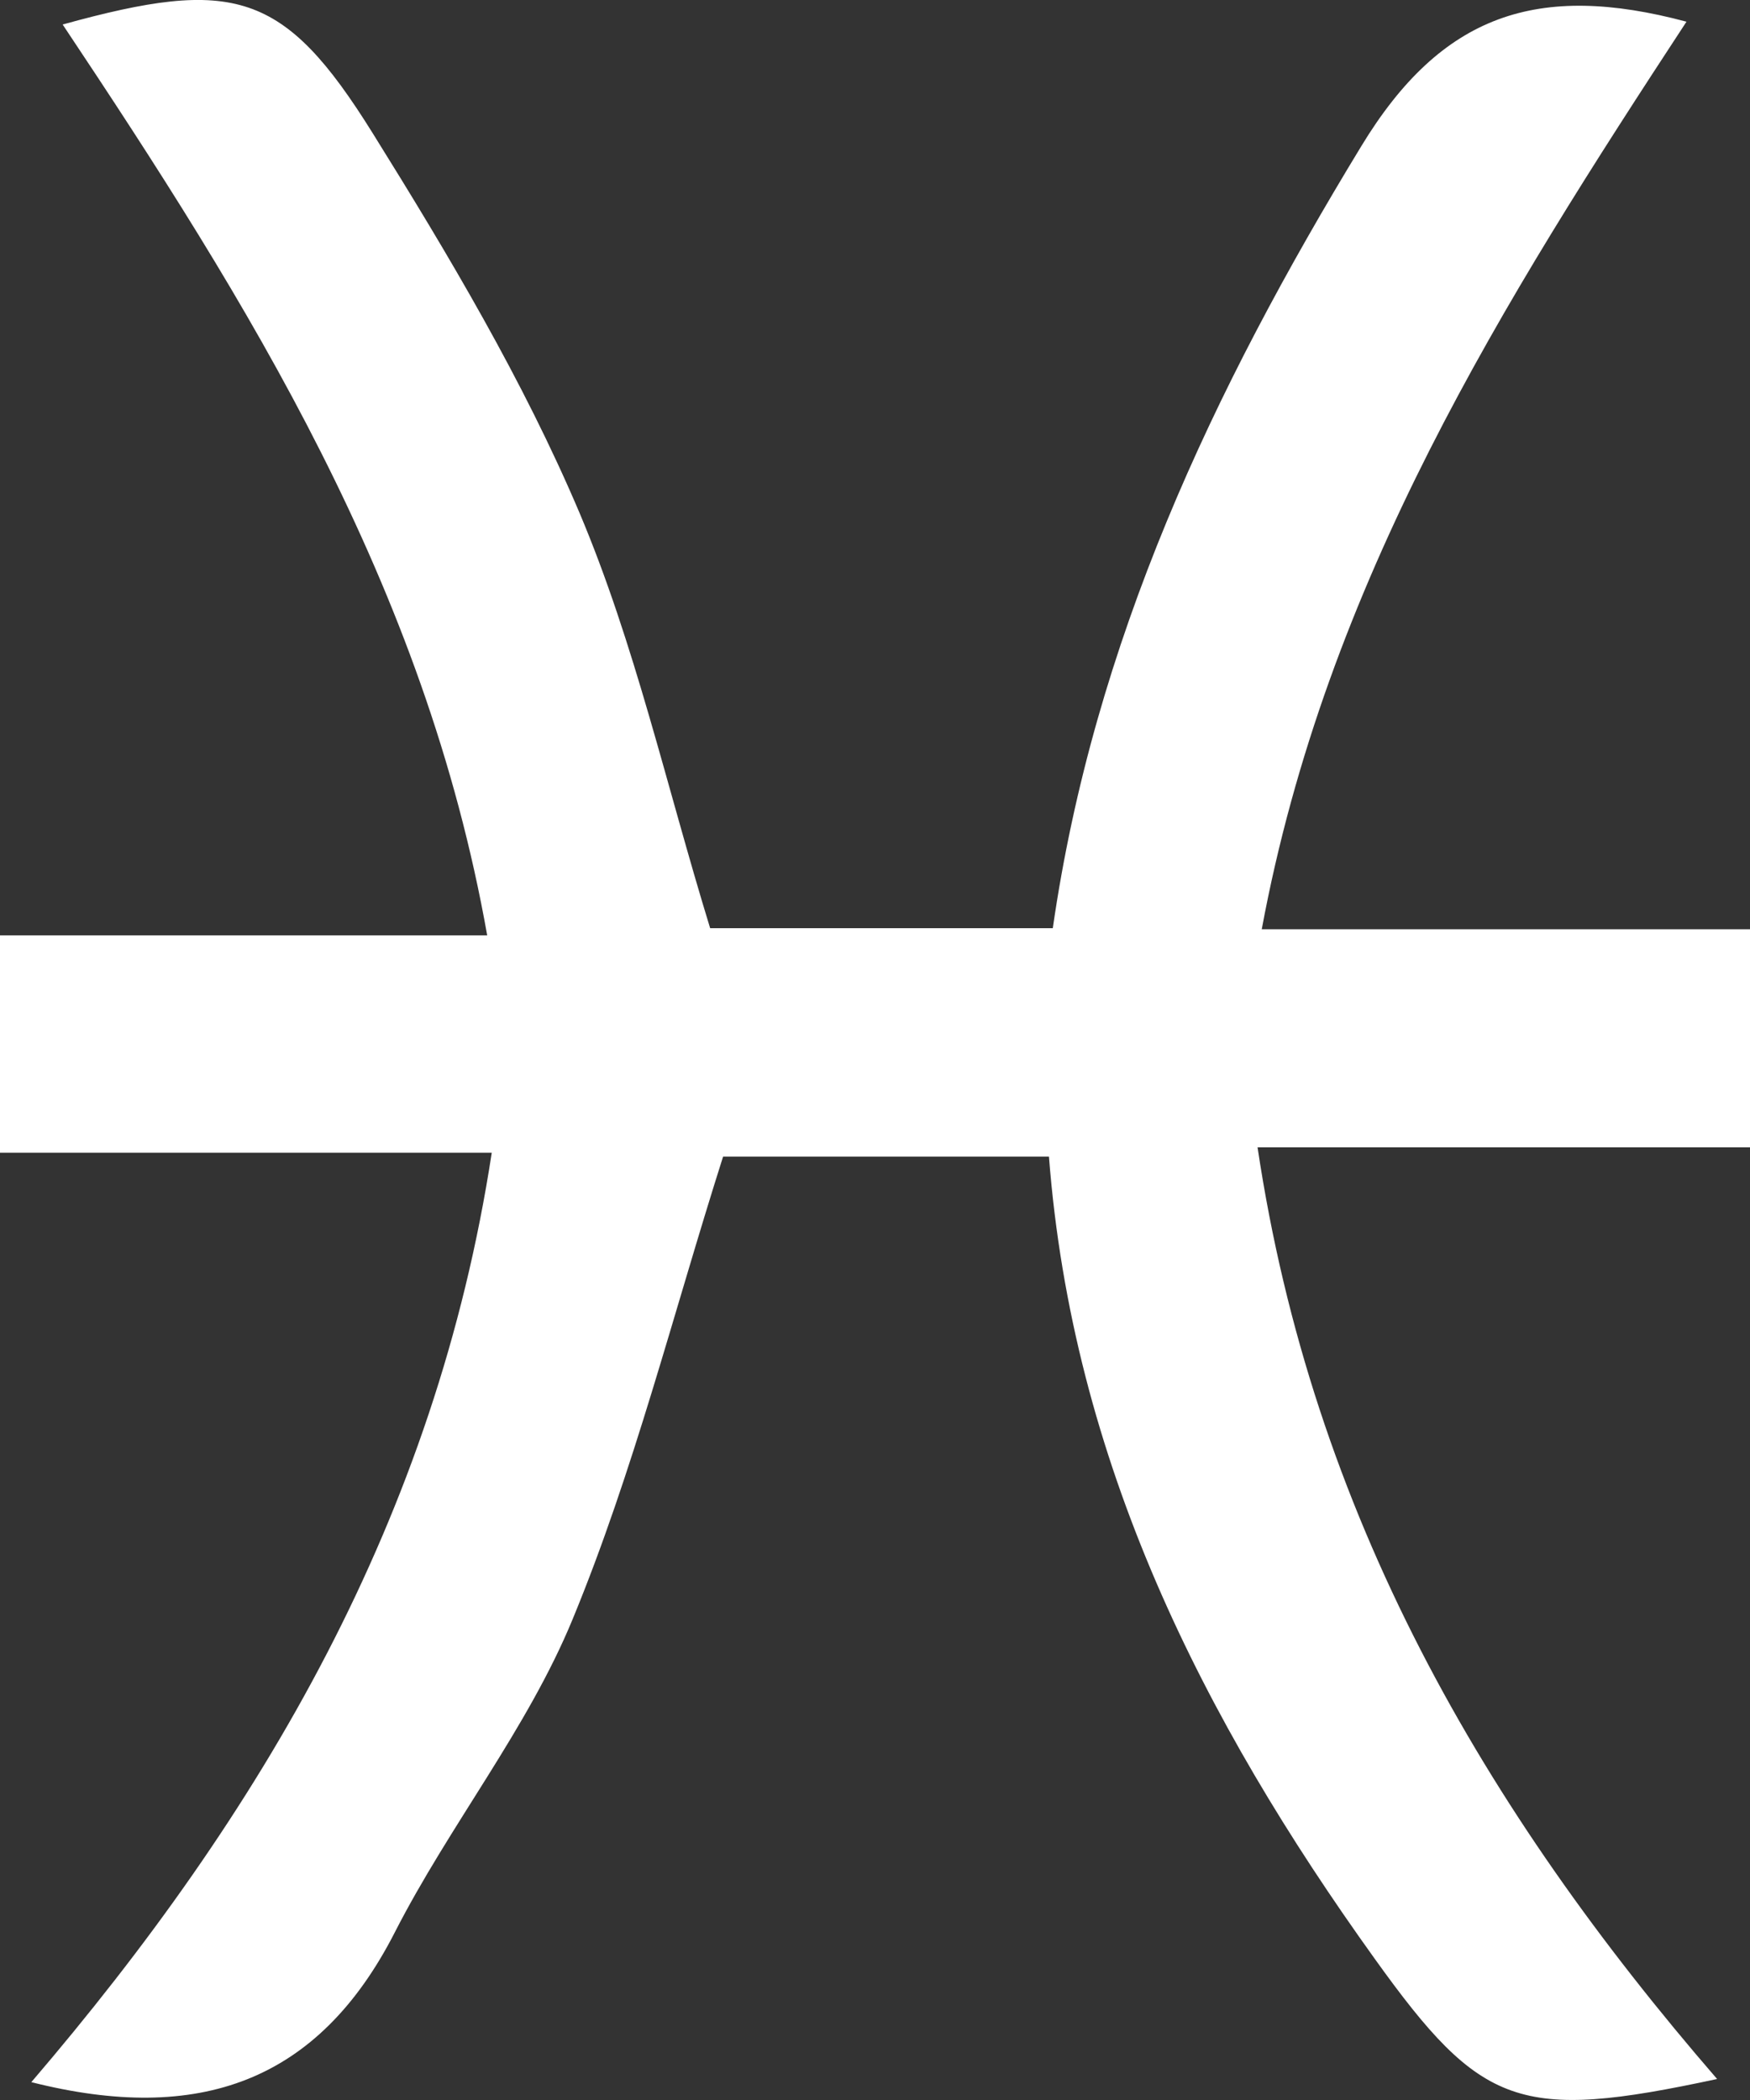 <?xml version="1.0" encoding="UTF-8"?> <svg xmlns="http://www.w3.org/2000/svg" width="10" height="12" viewBox="0 0 10 12" fill="none"><rect x="0" y="0" width="10" height="12" fill="#333333" stroke="none"/> <path d="M4.058 5.304H6.016C6.251 3.67 6.929 2.231 7.779 0.835C8.238 0.079 8.788 -0.103 9.637 0.124C8.589 1.723 7.578 3.327 7.21 5.31H10V6.556H7.186C7.499 8.651 8.48 10.341 9.812 11.88C8.681 12.123 8.466 12.044 7.857 11.195C6.871 9.822 6.128 8.349 5.994 6.609H4.132C3.845 7.512 3.621 8.407 3.272 9.253C3.013 9.881 2.568 10.431 2.256 11.042C1.819 11.897 1.137 12.14 0.179 11.898C1.493 10.363 2.491 8.673 2.81 6.587H0V5.345H2.784C2.428 3.339 1.418 1.73 0.358 0.14C1.335 -0.13 1.622 -0.054 2.129 0.76C2.564 1.458 2.99 2.174 3.31 2.927C3.628 3.679 3.807 4.487 4.058 5.304Z" fill="white"></path> </svg> 